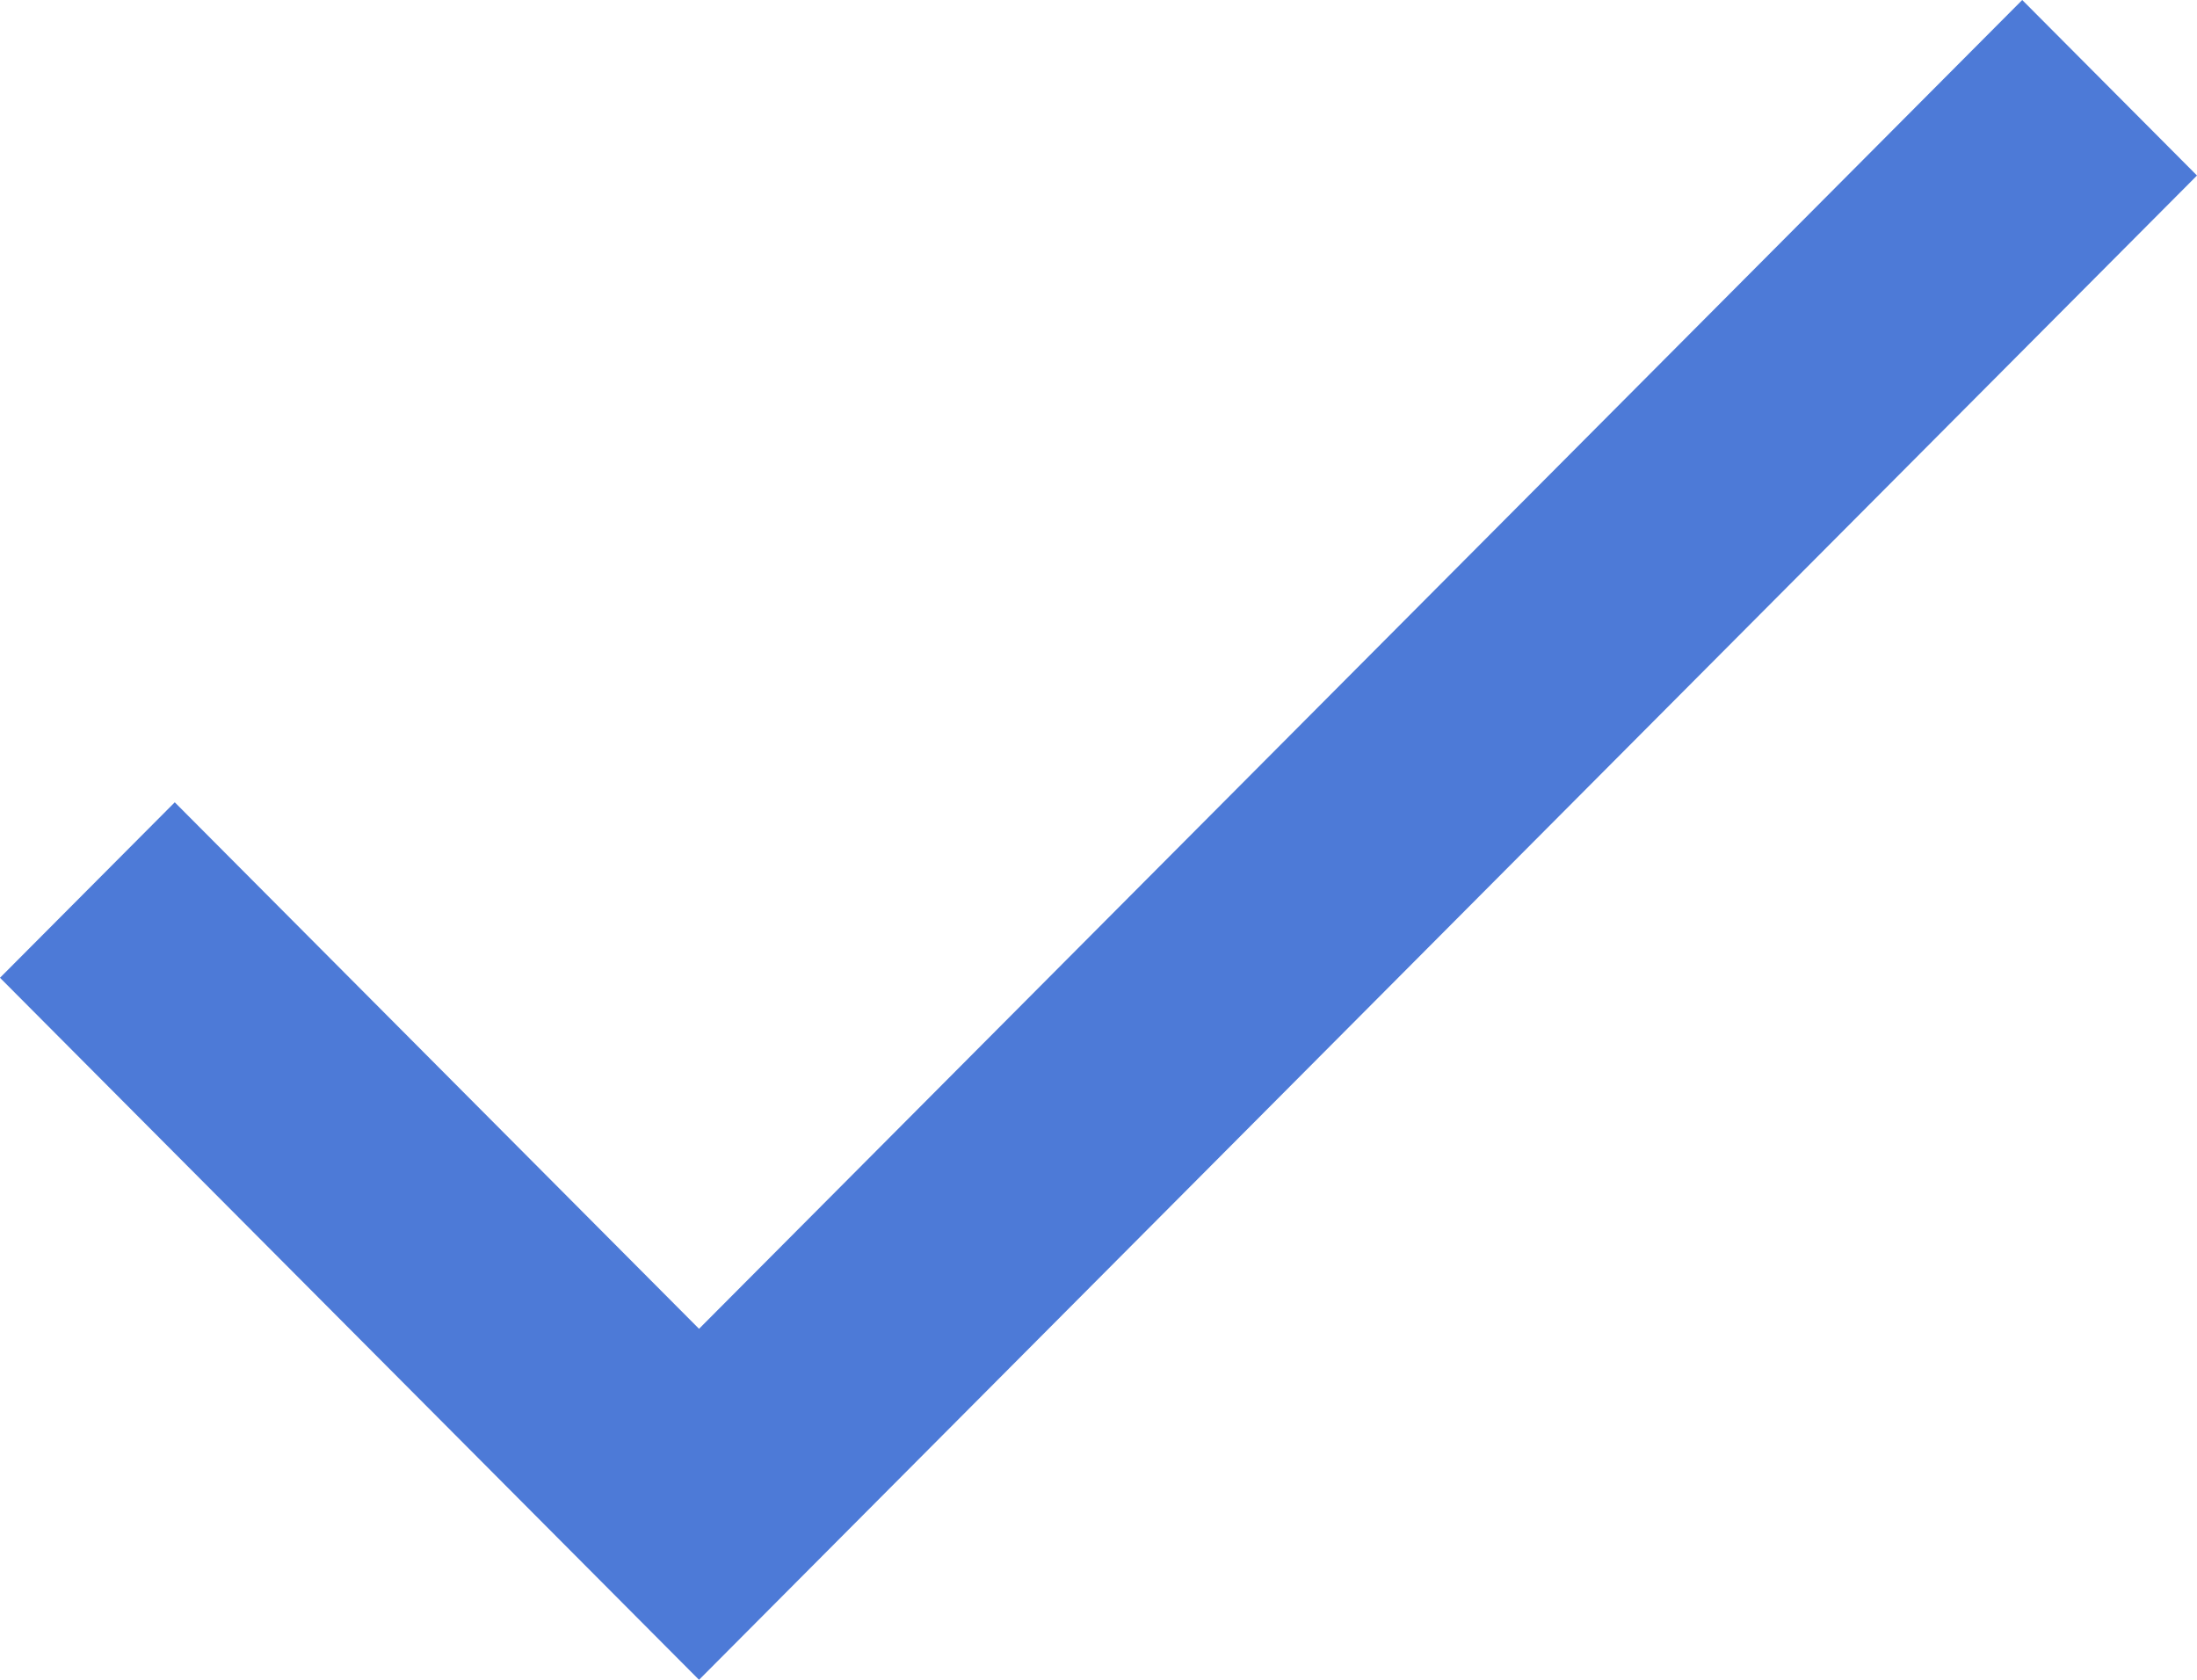 <?xml version="1.0" encoding="UTF-8"?> <svg xmlns="http://www.w3.org/2000/svg" width="51" height="39" viewBox="0 0 51 39" fill="none"><path d="M16.227 30.851L4.057 18.627L0 22.701L16.227 39L51 4.075L46.943 0L16.227 30.851Z" fill="#4D7AD7"></path></svg> 